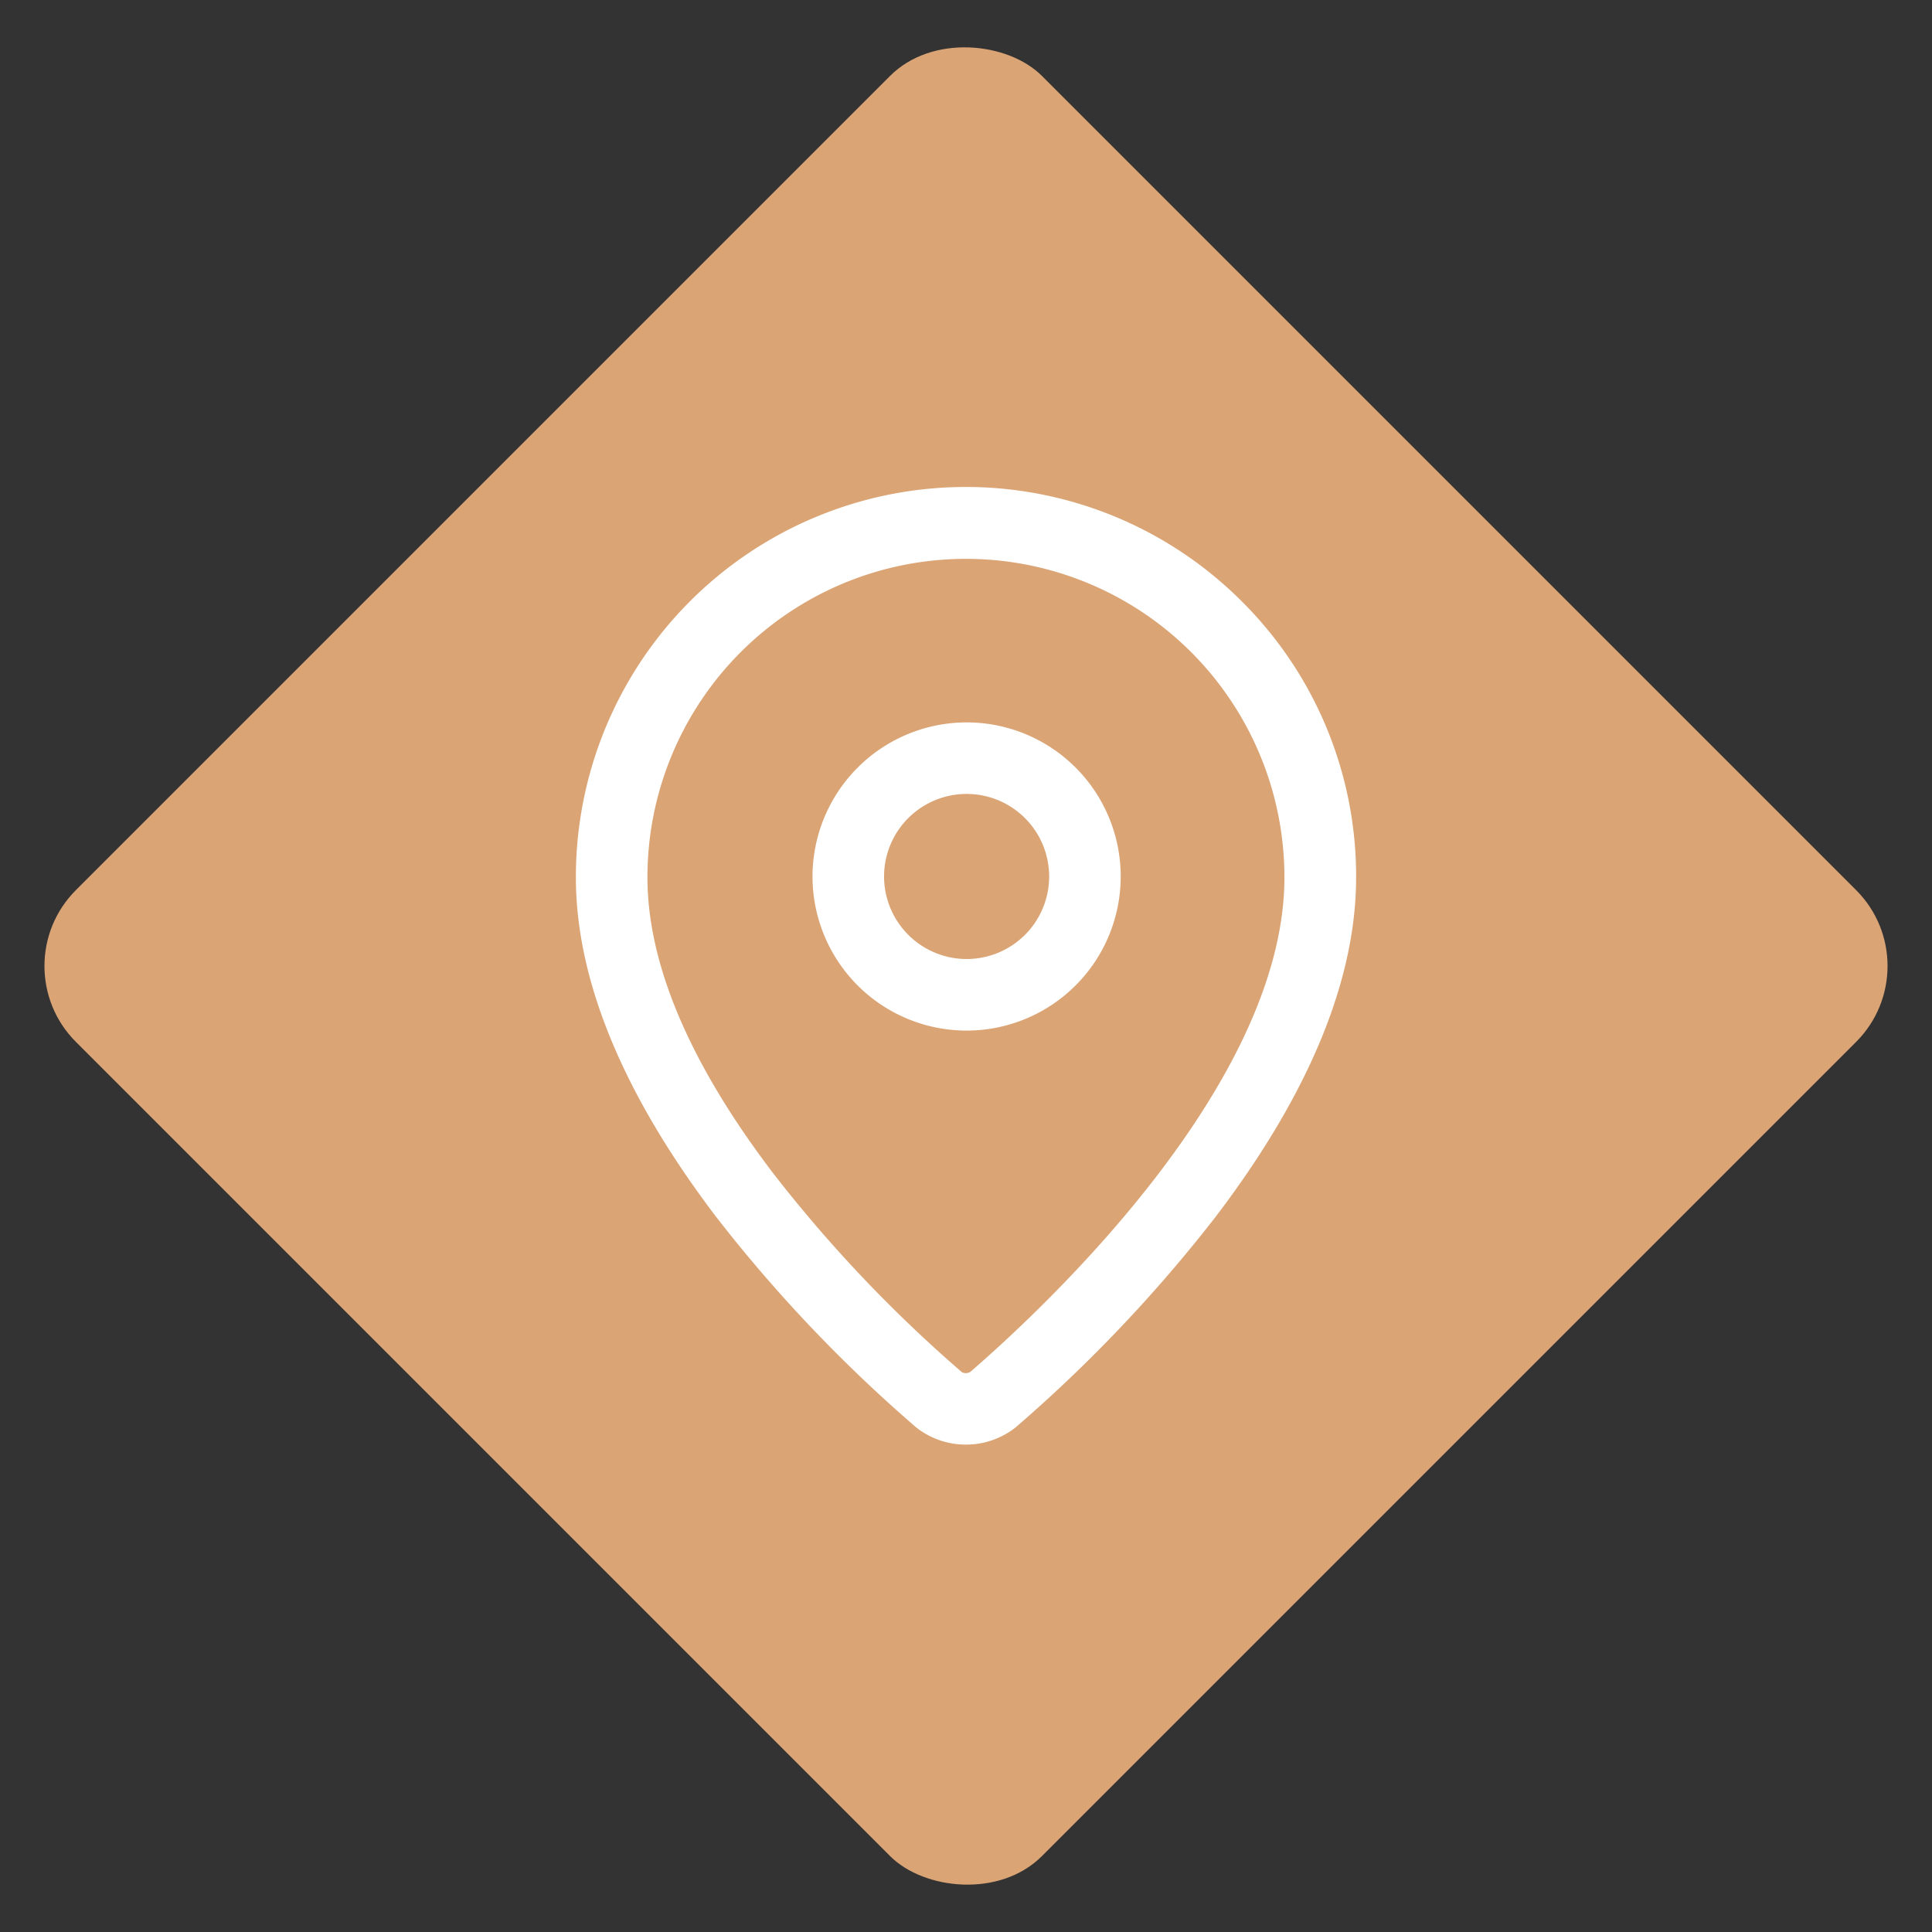 <?xml version="1.0" encoding="UTF-8"?> <svg xmlns="http://www.w3.org/2000/svg" xmlns:xlink="http://www.w3.org/1999/xlink" width="54" height="54" viewBox="0 0 54 54"><rect x="0" y="0" width="54" height="54" fill="#333333" stroke="none"/><defs><clipPath id="clip-Icon-contact-lieu"><rect width="54" height="54"></rect></clipPath></defs><g id="Icon-contact-lieu" clip-path="url(#clip-Icon-contact-lieu)"><g id="Groupe_8570" data-name="Groupe 8570" transform="translate(-145.101 -1088.349)"><rect id="Rectangle_8536" data-name="Rectangle 8536" width="38.184" height="38.184" rx="3" transform="translate(145.101 1115.349) rotate(-45)" fill="#daa475"></rect><g id="Groupe_8566" data-name="Groupe 8566" transform="translate(162.197 1102.969)"><path id="Tracé_9787" data-name="Tracé 9787" d="M13.9,27.757a2.236,2.236,0,0,1-1.345-.447l-.053-.042a40.747,40.747,0,0,1-5.586-5.882C4.319,17.967,3,14.777,3,11.9a10.9,10.9,0,0,1,18.614-7.71,10.833,10.833,0,0,1,3.194,7.71c0,2.873-1.319,6.063-3.921,9.482A40.747,40.747,0,0,1,15.3,27.268l-.053.042A2.236,2.236,0,0,1,13.9,27.757Zm-.126-2.033a.24.24,0,0,0,.252,0c2.108-1.825,8.778-8.062,8.778-13.82A8.9,8.9,0,0,0,5,11.9c0,2.426,1.182,5.208,3.512,8.27A38.661,38.661,0,0,0,13.778,25.723Z" transform="translate(-4 -2)" fill="#fff"></path><path id="Ellipse_368" data-name="Ellipse 368" d="M3.307-1A4.307,4.307,0,1,1-1,3.307,4.312,4.312,0,0,1,3.307-1Zm0,6.614A2.307,2.307,0,1,0,1,3.307,2.31,2.31,0,0,0,3.307,5.614Z" transform="translate(6.614 6.571)" fill="#fff"></path></g></g></g></svg> 